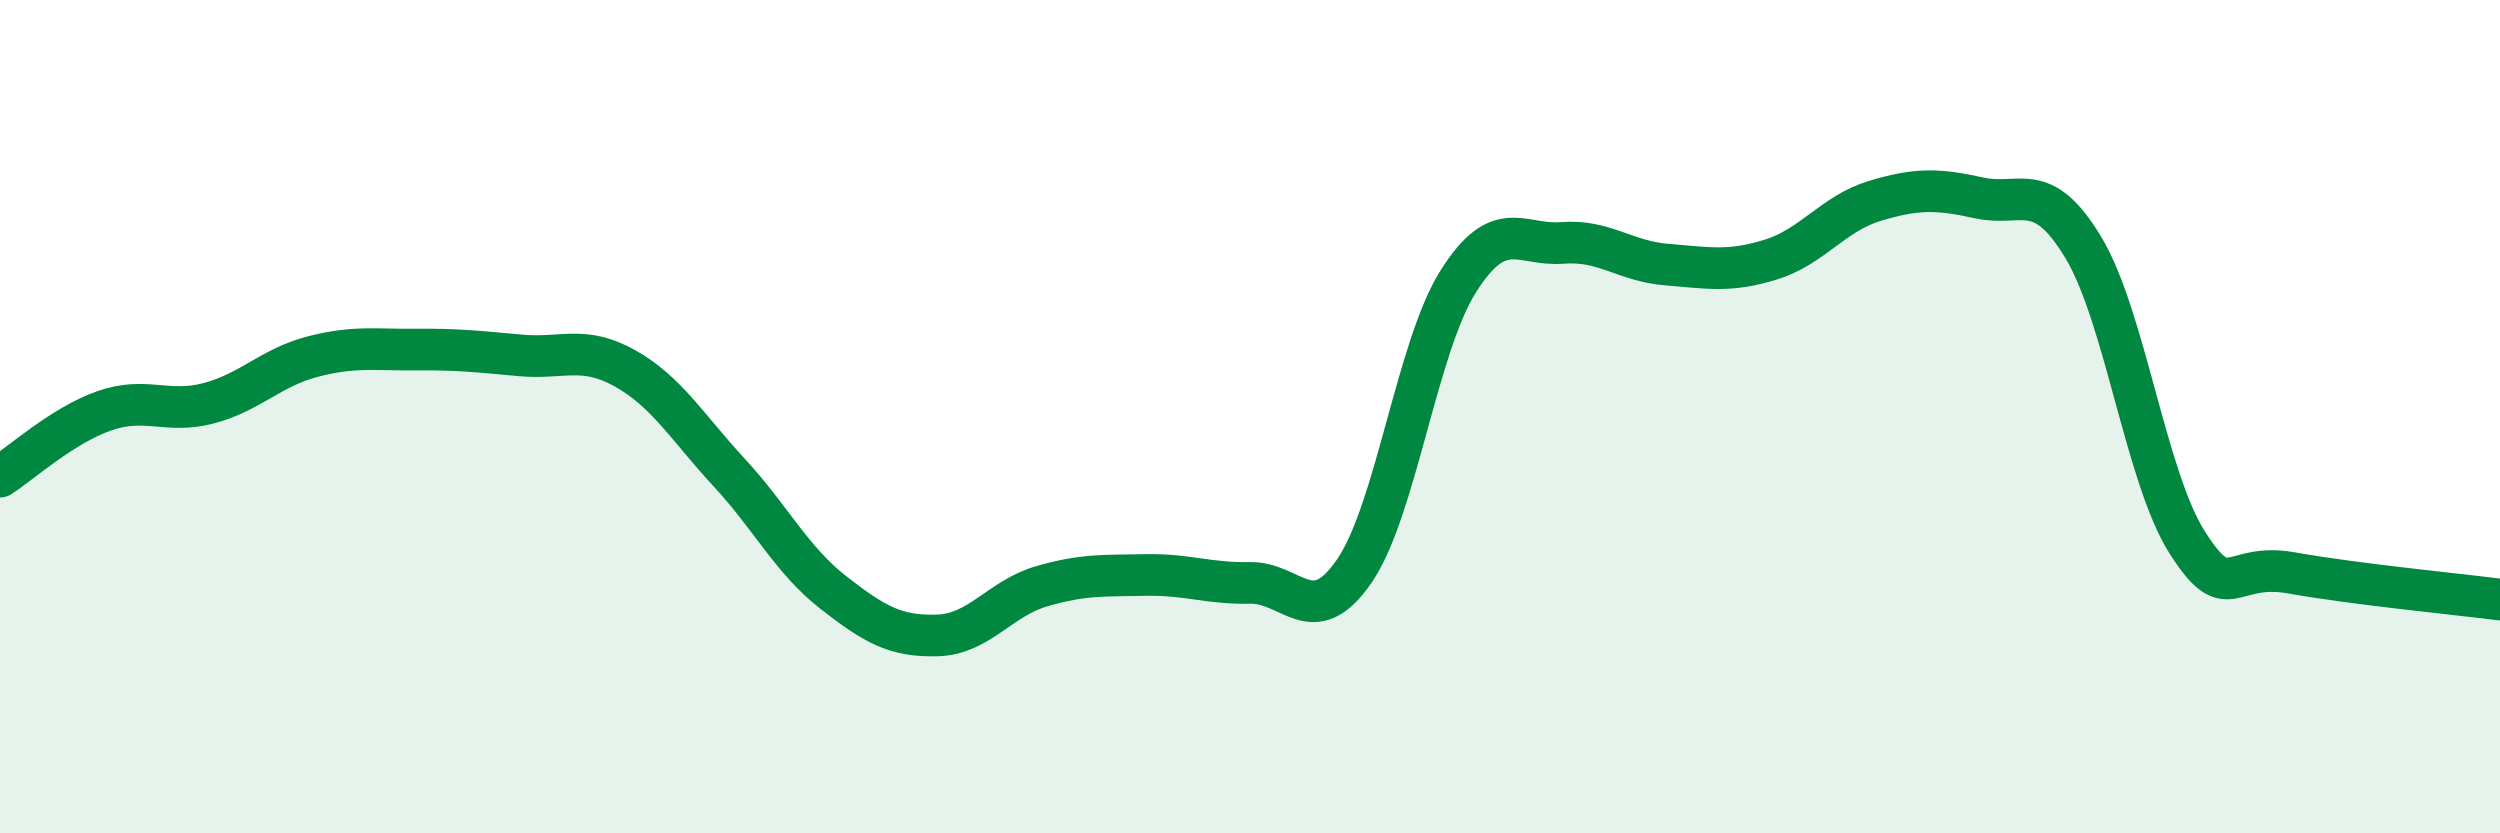 
    <svg width="60" height="20" viewBox="0 0 60 20" xmlns="http://www.w3.org/2000/svg">
      <path
        d="M 0,11.44 C 0.5,11.12 1.5,10.21 2.5,9.86 C 3.5,9.51 4,9.94 5,9.68 C 6,9.42 6.5,8.82 7.5,8.56 C 8.5,8.3 9,8.4 10,8.39 C 11,8.38 11.5,8.44 12.5,8.53 C 13.5,8.62 14,8.28 15,8.84 C 16,9.4 16.5,10.26 17.5,11.34 C 18.5,12.42 19,13.44 20,14.22 C 21,15 21.5,15.28 22.5,15.25 C 23.5,15.22 24,14.36 25,14.07 C 26,13.78 26.5,13.82 27.5,13.8 C 28.5,13.78 29,14.01 30,13.99 C 31,13.97 31.5,15.16 32.5,13.71 C 33.5,12.26 34,8.33 35,6.75 C 36,5.17 36.5,5.91 37.5,5.83 C 38.5,5.75 39,6.27 40,6.35 C 41,6.43 41.5,6.54 42.5,6.23 C 43.5,5.92 44,5.12 45,4.82 C 46,4.52 46.5,4.53 47.5,4.75 C 48.5,4.97 49,4.28 50,5.94 C 51,7.6 51.5,11.47 52.5,13.03 C 53.5,14.59 53.5,13.48 55,13.75 C 56.5,14.02 59,14.26 60,14.39L60 20L0 20Z"
        fill="#008740"
        opacity="0.1"
        stroke-linecap="round"
        stroke-linejoin="round"
      />
      <path
        d="M 0,11.44 C 0.5,11.12 1.5,10.21 2.5,9.86 C 3.5,9.51 4,9.94 5,9.68 C 6,9.42 6.5,8.82 7.5,8.56 C 8.5,8.3 9,8.4 10,8.39 C 11,8.38 11.5,8.44 12.5,8.53 C 13.5,8.62 14,8.28 15,8.84 C 16,9.4 16.5,10.26 17.5,11.34 C 18.5,12.42 19,13.44 20,14.22 C 21,15 21.5,15.28 22.5,15.25 C 23.5,15.22 24,14.36 25,14.07 C 26,13.78 26.5,13.82 27.5,13.8 C 28.5,13.78 29,14.01 30,13.99 C 31,13.97 31.5,15.16 32.5,13.71 C 33.5,12.26 34,8.33 35,6.75 C 36,5.17 36.5,5.91 37.5,5.83 C 38.5,5.75 39,6.27 40,6.35 C 41,6.43 41.5,6.54 42.5,6.23 C 43.5,5.92 44,5.12 45,4.82 C 46,4.52 46.5,4.53 47.5,4.75 C 48.5,4.97 49,4.28 50,5.94 C 51,7.6 51.5,11.47 52.5,13.03 C 53.5,14.59 53.5,13.48 55,13.75 C 56.5,14.02 59,14.26 60,14.39"
        stroke="#008740"
        stroke-width="1"
        fill="none"
        stroke-linecap="round"
        stroke-linejoin="round"
      />
    </svg>
  